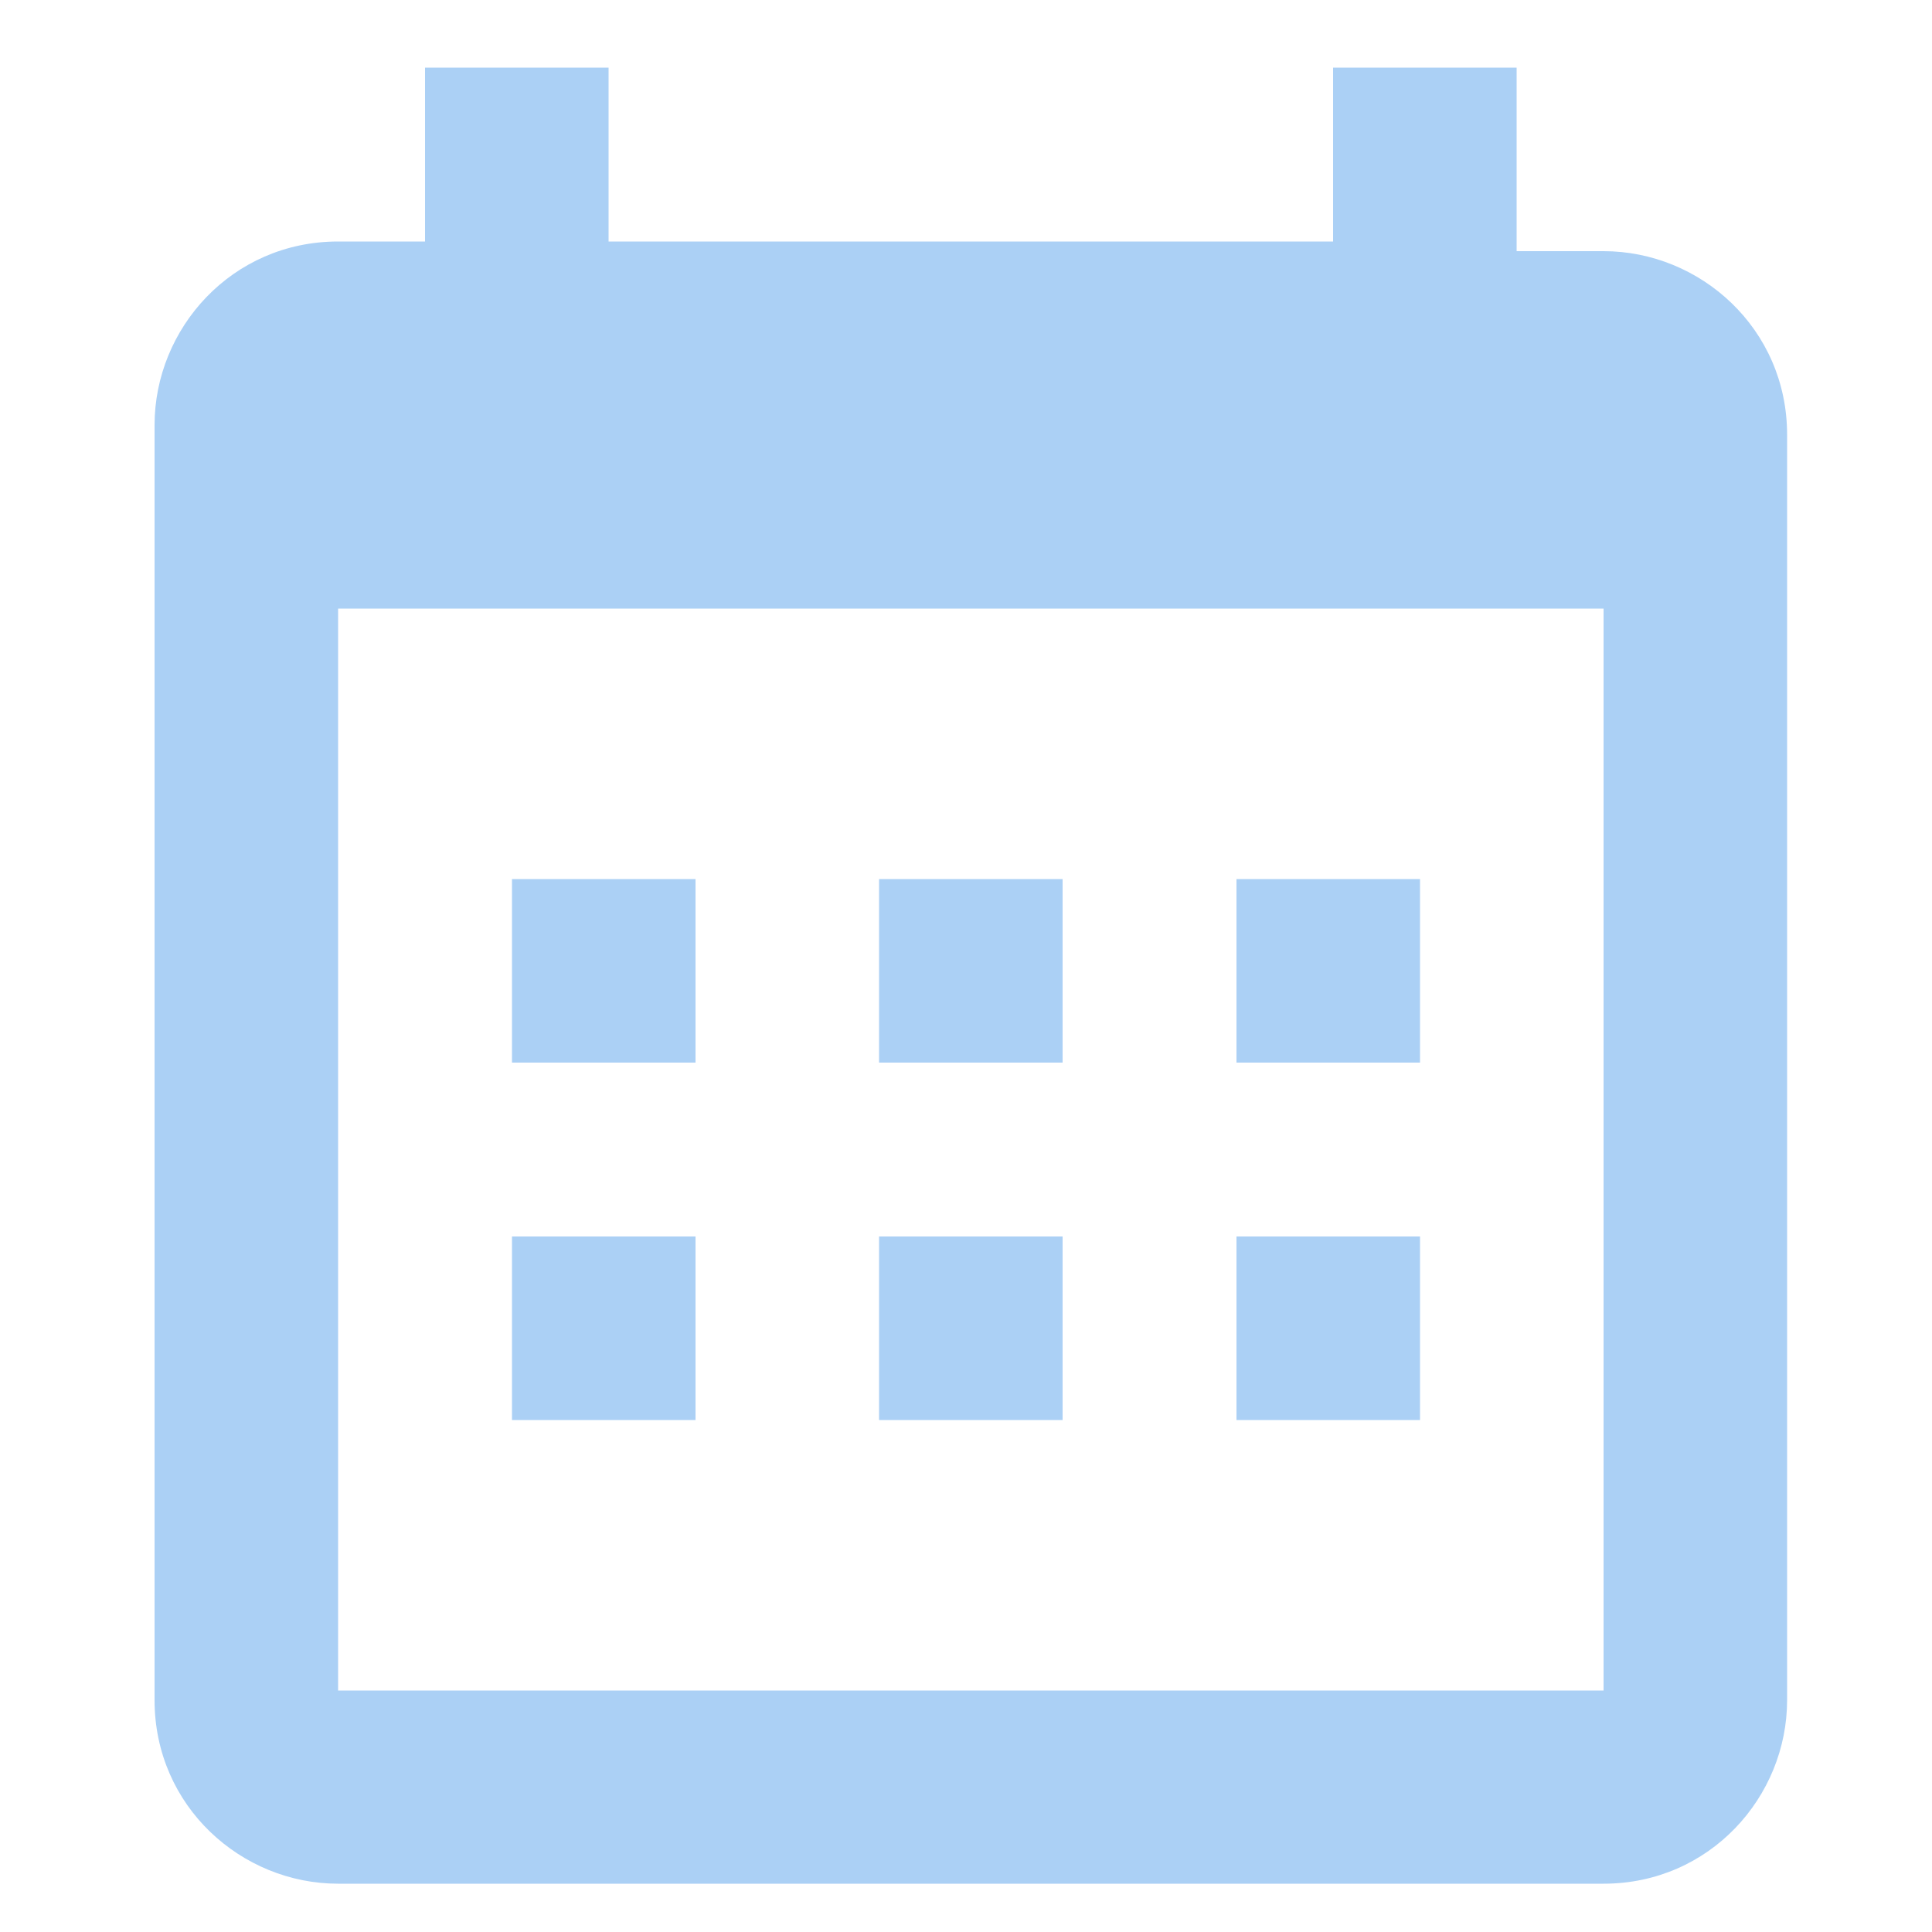 <?xml version="1.0" encoding="utf-8"?>
<!-- Generator: Adobe Illustrator 25.1.0, SVG Export Plug-In . SVG Version: 6.00 Build 0)  -->
<svg version="1.1" id="レイヤー_1" xmlns="http://www.w3.org/2000/svg" xmlns:xlink="http://www.w3.org/1999/xlink" x="0px"
	 y="0px" viewBox="0 0 20 20" style="enable-background:new 0 0 20 20;" xml:space="preserve">
<style type="text/css">
	.st0{fill-rule:evenodd;clip-rule:evenodd;fill:#ABD0F5;}
</style>
<path id="calendar" class="st0" d="M6.3,2.5h7.5V0.7h1.9v1.9h0.9c1,0,1.9,0.8,1.9,1.9v13.1c0,1-0.8,1.9-1.9,1.9c0,0,0,0,0,0H3.5
	c-1,0-1.9-0.8-1.9-1.9l0,0V4.4c0-1,0.8-1.9,1.9-1.9h0.9V0.7h1.9V2.5z M3.5,6.3v11.2h13.1V6.3H3.5z M5.3,9.1h1.9v1.9H5.3L5.3,9.1z
	 M9.1,9.1h1.9v1.9H9.1V9.1z M12.8,9.1h1.9v1.9h-1.9V9.1z M12.8,12.8h1.9v1.9h-1.9V12.8z M9.1,12.8h1.9v1.9H9.1V12.8z M5.3,12.8h1.9
	v1.9H5.3L5.3,12.8z"/>
</svg>
